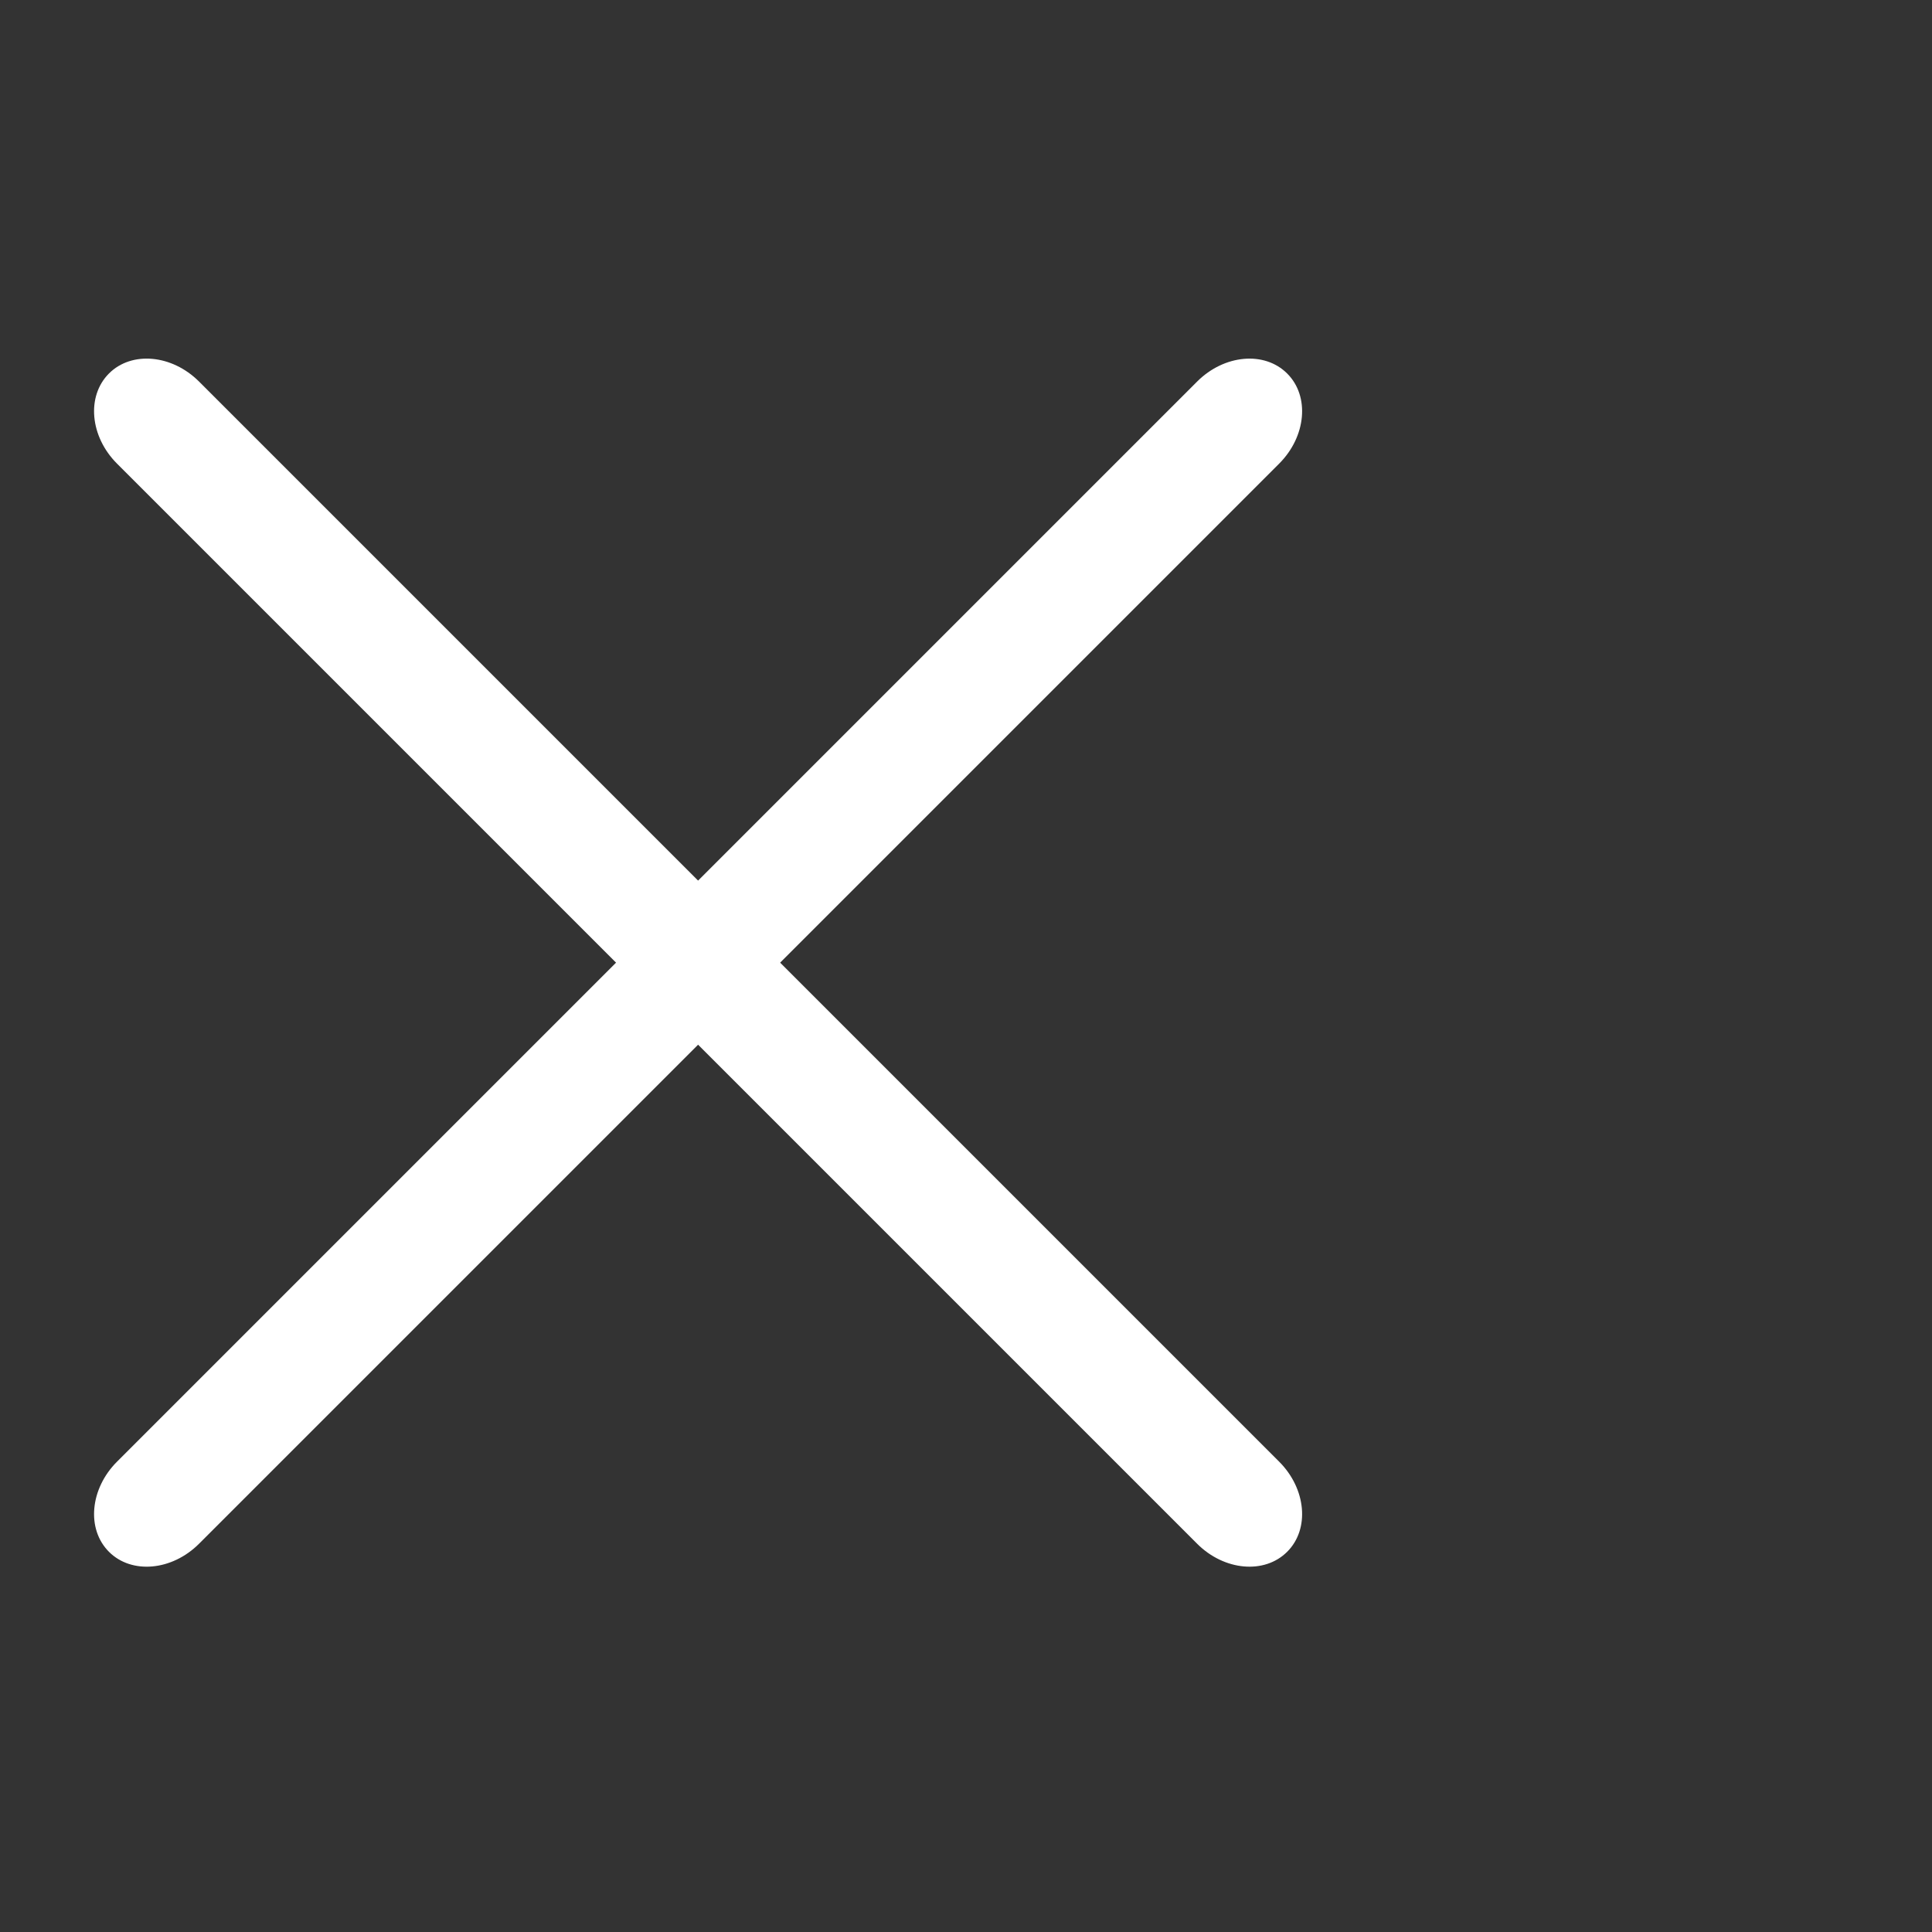 <svg width="32" height="32" viewBox="0 0 32 32" fill="none" xmlns="http://www.w3.org/2000/svg">
<rect x="0" y="0" width="32" height="32" fill="#333333" stroke="none"/>
<path d="M1.938 24.21C1.489 24.659 1.429 25.327 1.805 25.703C2.18 26.078 2.848 26.018 3.297 25.569L21.187 7.679C21.636 7.23 21.696 6.562 21.32 6.187C20.945 5.811 20.277 5.871 19.828 6.32L1.938 24.21V24.21Z" fill="white"/>
<path d="M3.297 6.32C2.848 5.871 2.18 5.811 1.805 6.186C1.429 6.562 1.489 7.23 1.938 7.679L19.828 25.569C20.277 26.018 20.945 26.078 21.32 25.702C21.696 25.327 21.636 24.659 21.187 24.21L3.297 6.32V6.32Z" fill="white"/>
</svg>
